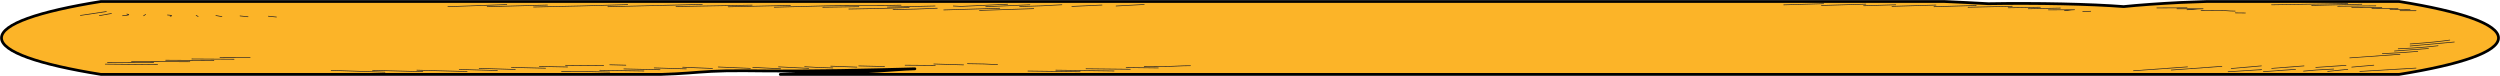 <?xml version="1.0" encoding="UTF-8"?> <svg xmlns="http://www.w3.org/2000/svg" width="1680" height="51" viewBox="0 0 1680 51" fill="none"><path d="M1612.09 1.004H1483.16C1476.12 1.258 1469.03 1.48 1465.37 1.668C1450.43 2.432 1437.37 3.369 1427.11 4.431C1405.07 2.705 1368.48 1.926 1336.12 2.487C1326.72 1.948 1316.67 1.461 1306.4 1H67.855C25.936 7.697 1 16.217 1 25.496C1 34.776 25.99 43.303 67.855 50H444.321C447.6 49.874 450.824 49.742 453.941 49.59C465.711 49.015 473.235 47.923 487.853 47.616C495.699 47.454 504.083 47.587 512.252 47.661C547.184 47.974 581.848 47.1 614.792 46.236C606.623 46.45 596.681 47.391 589.694 47.786C581.687 48.244 573.733 48.786 564.06 48.989C553.741 49.207 544.443 49.173 534.34 49.553C530.847 49.686 527.568 49.838 524.344 50H1612.14C1654.06 43.303 1679 34.783 1679 25.496C1679 16.209 1654.01 7.697 1612.14 1L1612.09 1.004Z" fill="#FCB428" stroke="black" stroke-width="1.85" stroke-linecap="round" stroke-linejoin="round"></path><path d="M1198.65 3.262C1207.57 3.004 1216.55 2.745 1225.47 2.491Z" fill="#FCB428"></path><path d="M1198.65 3.262C1207.57 3.004 1216.55 2.745 1225.47 2.491" stroke="#272425" stroke-width="0.46" stroke-linecap="round" stroke-linejoin="round"></path><path d="M1224.02 3.683C1233.96 3.38 1243.9 3.077 1253.84 2.775Z" fill="#FCB428"></path><path d="M1224.02 3.683C1233.96 3.38 1243.9 3.077 1253.84 2.775" stroke="#272425" stroke-width="0.46" stroke-linecap="round" stroke-linejoin="round"></path><path d="M1252.34 3.863C1259.54 3.646 1266.74 3.428 1273.94 3.214Z" fill="#FCB428"></path><path d="M1252.34 3.863C1259.54 3.646 1266.74 3.428 1273.94 3.214" stroke="#272425" stroke-width="0.46" stroke-linecap="round" stroke-linejoin="round"></path><path d="M1271.42 4.258C1281.25 3.97 1291.14 3.686 1300.98 3.398Z" fill="#FCB428"></path><path d="M1271.42 4.258C1281.25 3.97 1291.14 3.686 1300.98 3.398" stroke="#272425" stroke-width="0.46" stroke-linecap="round" stroke-linejoin="round"></path><path d="M1299.63 4.516C1309.09 4.239 1318.55 3.963 1328.01 3.686Z" fill="#FCB428"></path><path d="M1299.63 4.516C1309.09 4.239 1318.55 3.963 1328.01 3.686" stroke="#272425" stroke-width="0.46" stroke-linecap="round" stroke-linejoin="round"></path><path d="M1322.53 4.871C1332.41 4.653 1342.3 4.439 1352.24 4.221Z" fill="#FCB428"></path><path d="M1322.53 4.871C1332.41 4.653 1342.3 4.439 1352.24 4.221" stroke="#272425" stroke-width="0.46" stroke-linecap="round" stroke-linejoin="round"></path><path d="M1349.5 5.243C1356.71 5.122 1363.91 4.996 1371.11 4.871Z" fill="#FCB428"></path><path d="M1349.5 5.243C1356.71 5.122 1363.91 4.996 1371.11 4.871" stroke="#272425" stroke-width="0.46" stroke-linecap="round" stroke-linejoin="round"></path><path d="M1362.99 5.893C1370.2 5.738 1377.4 5.583 1384.6 5.428Z" fill="#FCB428"></path><path d="M1362.99 5.893C1370.2 5.738 1377.4 5.583 1384.6 5.428" stroke="#272425" stroke-width="0.46" stroke-linecap="round" stroke-linejoin="round"></path><path d="M1387.34 7.187C1391.37 7.062 1390.03 6.664 1394.11 6.538C1388.25 6.568 1382.4 6.601 1376.54 6.63" fill="#FCB428"></path><path d="M1387.34 7.187C1391.37 7.062 1390.03 6.664 1394.11 6.538C1388.25 6.568 1382.4 6.601 1376.54 6.63" stroke="#272425" stroke-width="0.46" stroke-linecap="round" stroke-linejoin="round"></path><path d="M1399.59 7.848C1401.37 7.756 1403.19 7.664 1404.97 7.568Z" fill="#FCB428"></path><path d="M1399.59 7.848C1401.37 7.756 1403.19 7.664 1404.97 7.568" stroke="#272425" stroke-width="0.46" stroke-linecap="round" stroke-linejoin="round"></path><path d="M1526.48 3.236C1543.57 2.948 1560.61 2.66 1577.7 2.373Z" fill="#FCB428"></path><path d="M1526.48 3.236C1543.57 2.948 1560.61 2.66 1577.7 2.373" stroke="#272425" stroke-width="0.46" stroke-linecap="round" stroke-linejoin="round"></path><path d="M1553.4 3.668C1564.64 3.391 1575.92 3.111 1587.15 2.834Z" fill="#FCB428"></path><path d="M1553.4 3.668C1564.64 3.391 1575.92 3.111 1587.15 2.834" stroke="#272425" stroke-width="0.46" stroke-linecap="round" stroke-linejoin="round"></path><path d="M1570.93 4.203C1579.47 4.107 1588.02 4.014 1596.56 3.918Z" fill="#FCB428"></path><path d="M1570.93 4.203C1579.47 4.107 1588.02 4.014 1596.56 3.918" stroke="#272425" stroke-width="0.46" stroke-linecap="round" stroke-linejoin="round"></path><path d="M1580.38 5.125C1587.1 5.084 1593.87 5.04 1600.59 5Z" fill="#FCB428"></path><path d="M1580.38 5.125C1587.1 5.084 1593.87 5.04 1600.59 5" stroke="#272425" stroke-width="0.46" stroke-linecap="round" stroke-linejoin="round"></path><path d="M1593.92 5.598C1599.78 5.631 1605.64 5.66 1611.5 5.694Z" fill="#FCB428"></path><path d="M1593.92 5.598C1599.78 5.631 1605.64 5.66 1611.5 5.694" stroke="#272425" stroke-width="0.46" stroke-linecap="round" stroke-linejoin="round"></path><path d="M1606.07 6.354C1610.59 6.383 1615.05 6.416 1619.56 6.446Z" fill="#FCB428"></path><path d="M1606.07 6.354C1610.59 6.383 1615.05 6.416 1619.56 6.446" stroke="#272425" stroke-width="0.46" stroke-linecap="round" stroke-linejoin="round"></path><path d="M1612.79 7.188H1623.59Z" fill="#FCB428"></path><path d="M1612.79 7.188H1623.59" stroke="#272425" stroke-width="0.46" stroke-linecap="round" stroke-linejoin="round"></path><path d="M1449.41 5.335C1456.18 5.306 1462.9 5.273 1469.67 5.243Z" fill="#FCB428"></path><path d="M1449.41 5.335C1456.18 5.306 1462.9 5.273 1469.67 5.243" stroke="#272425" stroke-width="0.46" stroke-linecap="round" stroke-linejoin="round"></path><path d="M1469.67 6.542C1475.96 6.479 1474.19 5.955 1480.48 5.893H1462.9" fill="#FCB428"></path><path d="M1469.67 6.542C1475.96 6.479 1474.19 5.955 1480.48 5.893H1462.9" stroke="#272425" stroke-width="0.46" stroke-linecap="round" stroke-linejoin="round"></path><path d="M1479.13 7.11C1483.16 7.081 1487.25 7.051 1491.28 7.022C1496.22 6.985 1497.08 7.464 1502.03 7.464" fill="#FCB428"></path><path d="M1479.13 7.11C1483.16 7.081 1487.25 7.051 1491.28 7.022C1496.22 6.985 1497.08 7.464 1502.03 7.464" stroke="#272425" stroke-width="0.46" stroke-linecap="round" stroke-linejoin="round"></path><path d="M1502.13 8.656C1504.39 8.682 1506.65 8.704 1508.9 8.73Z" fill="#FCB428"></path><path d="M1502.13 8.656C1504.39 8.682 1506.65 8.704 1508.9 8.73" stroke="#272425" stroke-width="0.46" stroke-linecap="round" stroke-linejoin="round"></path><path d="M300.989 4.487C314.156 4.015 327.377 3.542 340.544 3.066Z" fill="#FCB428"></path><path d="M300.989 4.487C314.156 4.015 327.377 3.542 340.544 3.066" stroke="#272425" stroke-width="0.46" stroke-linecap="round" stroke-linejoin="round"></path><path d="M327.378 4.502C340.867 4.133 354.357 3.76 367.9 3.391Z" fill="#FCB428"></path><path d="M327.378 4.502C340.867 4.133 354.357 3.76 367.9 3.391" stroke="#272425" stroke-width="0.46" stroke-linecap="round" stroke-linejoin="round"></path><path d="M358.548 4.719C380.207 4.295 401.381 3.753 421.803 3.1Z" fill="#FCB428"></path><path d="M358.548 4.719C380.207 4.295 401.381 3.753 421.803 3.1" stroke="#272425" stroke-width="0.46" stroke-linecap="round" stroke-linejoin="round"></path><path d="M408.474 4.513C429.649 3.989 450.77 3.461 471.944 2.937Z" fill="#FCB428"></path><path d="M408.474 4.513C429.649 3.989 450.77 3.461 471.944 2.937" stroke="#272425" stroke-width="0.46" stroke-linecap="round" stroke-linejoin="round"></path><path d="M454.263 4.402C471.353 4.085 488.389 3.767 505.479 3.454Z" fill="#FCB428"></path><path d="M454.263 4.402C471.353 4.085 488.389 3.767 505.479 3.454" stroke="#272425" stroke-width="0.46" stroke-linecap="round" stroke-linejoin="round"></path><path d="M489.303 4.572C503.276 4.262 517.195 3.952 531.168 3.642Z" fill="#FCB428"></path><path d="M489.303 4.572C503.276 4.262 517.195 3.952 531.168 3.642" stroke="#272425" stroke-width="0.46" stroke-linecap="round" stroke-linejoin="round"></path><path d="M520.312 4.844C532.405 4.527 544.55 4.214 556.642 3.896C571.26 3.516 591.575 3.966 605.494 3.476" fill="#FCB428"></path><path d="M520.312 4.844C532.405 4.527 544.55 4.214 556.642 3.896C571.26 3.516 591.575 3.966 605.494 3.476" stroke="#272425" stroke-width="0.46" stroke-linecap="round" stroke-linejoin="round"></path><path d="M596.359 4.764C607.269 4.572 618.017 4.325 628.389 4.026Z" fill="#FCB428"></path><path d="M596.359 4.764C607.269 4.572 618.017 4.325 628.389 4.026" stroke="#272425" stroke-width="0.46" stroke-linecap="round" stroke-linejoin="round"></path><path d="M552.881 4.871C560.996 4.749 569.057 4.623 577.173 4.498Z" fill="#FCB428"></path><path d="M552.881 4.871C560.996 4.749 569.057 4.623 577.173 4.498" stroke="#272425" stroke-width="0.46" stroke-linecap="round" stroke-linejoin="round"></path><path d="M570.4 6.073C584.642 5.904 598.454 5.561 610.976 5.062Z" fill="#FCB428"></path><path d="M570.4 6.073C584.642 5.904 598.454 5.561 610.976 5.062" stroke="#272425" stroke-width="0.46" stroke-linecap="round" stroke-linejoin="round"></path><path d="M600.121 6.45C610.815 6.291 621.027 5.974 629.84 5.523Z" fill="#FCB428"></path><path d="M600.121 6.45C610.815 6.291 621.027 5.974 629.84 5.523" stroke="#272425" stroke-width="0.46" stroke-linecap="round" stroke-linejoin="round"></path><path d="M634.192 6.686C646.768 6.31 659.29 5.93 671.866 5.553Z" fill="#FCB428"></path><path d="M634.192 6.686C646.768 6.31 659.29 5.93 671.866 5.553" stroke="#272425" stroke-width="0.46" stroke-linecap="round" stroke-linejoin="round"></path><path d="M658.216 7.003C670.362 6.601 682.508 6.199 694.654 5.797Z" fill="#FCB428"></path><path d="M658.216 7.003C670.362 6.601 682.508 6.199 694.654 5.797" stroke="#272425" stroke-width="0.46" stroke-linecap="round" stroke-linejoin="round"></path><path d="M640.643 4.037C642.416 4.125 644.19 4.218 645.963 4.306C656.335 3.815 666.707 3.325 677.079 2.834" fill="#FCB428"></path><path d="M640.643 4.037C642.416 4.125 644.19 4.218 645.963 4.306C656.335 3.815 666.707 3.325 677.079 2.834" stroke="#272425" stroke-width="0.46" stroke-linecap="round" stroke-linejoin="round"></path><path d="M662.407 4.516C672.296 4.081 682.185 3.649 692.073 3.214Z" fill="#FCB428"></path><path d="M662.407 4.516C672.296 4.081 682.185 3.649 692.073 3.214" stroke="#272425" stroke-width="0.46" stroke-linecap="round" stroke-linejoin="round"></path><path d="M685.195 4.409C695.729 4.147 705.456 3.734 713.571 3.203Z" fill="#FCB428"></path><path d="M685.195 4.409C695.729 4.147 705.456 3.734 713.571 3.203" stroke="#272425" stroke-width="0.46" stroke-linecap="round" stroke-linejoin="round"></path><path d="M720.288 4.317C727.059 4.007 733.777 3.697 740.549 3.391Z" fill="#FCB428"></path><path d="M720.288 4.317C727.059 4.007 733.777 3.697 740.549 3.391" stroke="#272425" stroke-width="0.46" stroke-linecap="round" stroke-linejoin="round"></path><path d="M750.009 4.037C756.297 3.697 762.585 3.358 768.926 3.019Z" fill="#FCB428"></path><path d="M750.009 4.037C756.297 3.697 762.585 3.358 768.926 3.019" stroke="#272425" stroke-width="0.46" stroke-linecap="round" stroke-linejoin="round"></path><path d="M1433.72 47.546C1445.81 46.675 1457.9 45.808 1469.99 44.938Z" fill="#FCB428"></path><path d="M1433.72 47.546C1445.81 46.675 1457.9 45.808 1469.99 44.938" stroke="#272425" stroke-width="0.46" stroke-linecap="round" stroke-linejoin="round"></path><path d="M1459.14 47.07C1470.48 46.24 1481.76 45.41 1493.1 44.58Z" fill="#FCB428"></path><path d="M1459.14 47.07C1470.48 46.24 1481.76 45.41 1493.1 44.58" stroke="#272425" stroke-width="0.46" stroke-linecap="round" stroke-linejoin="round"></path><path d="M1499.39 46.033C1506.16 45.447 1512.88 44.86 1519.65 44.273Z" fill="#FCB428"></path><path d="M1499.39 46.033C1506.16 45.447 1512.88 44.86 1519.65 44.273" stroke="#272425" stroke-width="0.46" stroke-linecap="round" stroke-linejoin="round"></path><path d="M1526.59 45.949C1533.84 45.395 1541.04 44.838 1548.3 44.285Z" fill="#FCB428"></path><path d="M1526.59 45.949C1533.84 45.395 1541.04 44.838 1548.3 44.285" stroke="#272425" stroke-width="0.46" stroke-linecap="round" stroke-linejoin="round"></path><path d="M1556.2 45.299C1562.97 44.838 1569.74 44.377 1576.51 43.912Z" fill="#FCB428"></path><path d="M1556.2 45.299C1562.97 44.838 1569.74 44.377 1576.51 43.912" stroke="#272425" stroke-width="0.46" stroke-linecap="round" stroke-linejoin="round"></path><path d="M1580.38 45.103C1585.33 44.672 1590.27 44.236 1595.21 43.805Z" fill="#FCB428"></path><path d="M1580.38 45.103C1585.33 44.672 1590.27 44.236 1595.21 43.805" stroke="#272425" stroke-width="0.46" stroke-linecap="round" stroke-linejoin="round"></path><path d="M1497.3 48.211C1504.82 47.738 1512.34 47.262 1519.81 46.79Z" fill="#FCB428"></path><path d="M1497.3 48.211C1504.82 47.738 1512.34 47.262 1519.81 46.79" stroke="#272425" stroke-width="0.46" stroke-linecap="round" stroke-linejoin="round"></path><path d="M1521 48.162C1528.2 47.639 1535.4 47.111 1542.6 46.587Z" fill="#FCB428"></path><path d="M1521 48.162C1528.2 47.639 1535.4 47.111 1542.6 46.587" stroke="#272425" stroke-width="0.46" stroke-linecap="round" stroke-linejoin="round"></path><path d="M1547.98 47.793C1552.97 47.225 1559.96 46.745 1568.24 46.402Z" fill="#FCB428"></path><path d="M1547.98 47.793C1552.97 47.225 1559.96 46.745 1568.24 46.402" stroke="#272425" stroke-width="0.46" stroke-linecap="round" stroke-linejoin="round"></path><path d="M1564.21 47.978C1568.72 47.513 1573.24 47.052 1577.7 46.587Z" fill="#FCB428"></path><path d="M1564.21 47.978C1568.72 47.513 1573.24 47.052 1577.7 46.587" stroke="#272425" stroke-width="0.46" stroke-linecap="round" stroke-linejoin="round"></path><path d="M1585.81 47.978C1598.39 47.236 1611.02 46.495 1623.59 45.753Z" fill="#FCB428"></path><path d="M1585.81 47.978C1598.39 47.236 1611.02 46.495 1623.59 45.753" stroke="#272425" stroke-width="0.46" stroke-linecap="round" stroke-linejoin="round"></path><path d="M1646.27 26.928C1639.77 27.898 1630.69 28.787 1619.61 29.536Z" fill="#FCB428"></path><path d="M1646.27 26.928C1639.77 27.898 1630.69 28.787 1619.61 29.536" stroke="#272425" stroke-width="0.46" stroke-linecap="round" stroke-linejoin="round"></path><path d="M1649.28 28.234C1639.39 29.131 1629.5 30.028 1619.56 30.924Z" fill="#FCB428"></path><path d="M1649.28 28.234C1639.39 29.131 1629.5 30.028 1619.56 30.924" stroke="#272425" stroke-width="0.46" stroke-linecap="round" stroke-linejoin="round"></path><path d="M1638.37 30.732C1632.14 31.555 1622.84 32.271 1611.61 32.787Z" fill="#FCB428"></path><path d="M1638.37 30.732C1632.14 31.555 1622.84 32.271 1611.61 32.787" stroke="#272425" stroke-width="0.46" stroke-linecap="round" stroke-linejoin="round"></path><path d="M1631.92 32.602C1624.29 33.163 1616.71 33.721 1609.08 34.281Z" fill="#FCB428"></path><path d="M1631.92 32.602C1624.29 33.163 1616.71 33.721 1609.08 34.281" stroke="#272425" stroke-width="0.46" stroke-linecap="round" stroke-linejoin="round"></path><path d="M1624.72 34.525C1618.38 35.137 1610.26 35.658 1600.97 36.053Z" fill="#FCB428"></path><path d="M1624.72 34.525C1618.38 35.137 1610.26 35.658 1600.97 36.053" stroke="#272425" stroke-width="0.46" stroke-linecap="round" stroke-linejoin="round"></path><path d="M1612.79 36.484C1601.56 37.289 1590.27 38.089 1579.04 38.894Z" fill="#FCB428"></path><path d="M1612.79 36.484C1601.56 37.289 1590.27 38.089 1579.04 38.894" stroke="#272425" stroke-width="0.46" stroke-linecap="round" stroke-linejoin="round"></path><path d="M377.305 48.041C388.376 47.956 399.822 48.1 409.711 48.45Z" fill="#FCB428"></path><path d="M377.305 48.041C388.376 47.956 399.822 48.1 409.711 48.45" stroke="#272425" stroke-width="0.46" stroke-linecap="round" stroke-linejoin="round"></path><path d="M402.992 47.236C412.881 47.391 422.77 47.546 432.712 47.701Z" fill="#FCB428"></path><path d="M402.992 47.236C412.881 47.391 422.77 47.546 432.712 47.701" stroke="#272425" stroke-width="0.46" stroke-linecap="round" stroke-linejoin="round"></path><path d="M419.223 46.31C427.338 46.495 435.399 46.683 443.514 46.867Z" fill="#FCB428"></path><path d="M419.223 46.31C427.338 46.495 435.399 46.683 443.514 46.867" stroke="#272425" stroke-width="0.46" stroke-linecap="round" stroke-linejoin="round"></path><path d="M439.646 45.631C446.848 45.849 453.996 46.07 461.197 46.288Z" fill="#FCB428"></path><path d="M439.646 45.631C446.848 45.849 453.996 46.07 461.197 46.288" stroke="#272425" stroke-width="0.46" stroke-linecap="round" stroke-linejoin="round"></path><path d="M458.724 45.155C465.441 45.439 472.105 45.724 478.823 46.008Z" fill="#FCB428"></path><path d="M458.724 45.155C465.441 45.439 472.105 45.724 478.823 46.008" stroke="#272425" stroke-width="0.46" stroke-linecap="round" stroke-linejoin="round"></path><path d="M482.641 45.011C489.842 45.321 497.044 45.631 504.245 45.937Z" fill="#FCB428"></path><path d="M482.641 45.011C489.842 45.321 497.044 45.631 504.245 45.937" stroke="#272425" stroke-width="0.46" stroke-linecap="round" stroke-linejoin="round"></path><path d="M505.856 45.27C512.091 45.583 518.325 45.901 524.559 46.214Z" fill="#FCB428"></path><path d="M505.856 45.27C512.091 45.583 518.325 45.901 524.559 46.214" stroke="#272425" stroke-width="0.46" stroke-linecap="round" stroke-linejoin="round"></path><path d="M523.161 44.919C529.932 45.258 536.65 45.598 543.422 45.937Z" fill="#FCB428"></path><path d="M523.161 44.919C529.932 45.258 536.65 45.598 543.422 45.937" stroke="#272425" stroke-width="0.46" stroke-linecap="round" stroke-linejoin="round"></path><path d="M540.735 44.827C545.948 45.203 552.451 45.495 559.652 45.66Z" fill="#FCB428"></path><path d="M540.735 44.827C545.948 45.203 552.451 45.495 559.652 45.66" stroke="#272425" stroke-width="0.46" stroke-linecap="round" stroke-linejoin="round"></path><path d="M558.255 44.454C564.113 44.672 569.971 44.886 575.829 45.103Z" fill="#FCB428"></path><path d="M558.255 44.454C564.113 44.672 569.971 44.886 575.829 45.103" stroke="#272425" stroke-width="0.46" stroke-linecap="round" stroke-linejoin="round"></path><path d="M577.065 44.295C582.869 44.432 588.673 44.565 594.424 44.701Z" fill="#FCB428"></path><path d="M577.065 44.295C582.869 44.432 588.673 44.565 594.424 44.701" stroke="#272425" stroke-width="0.46" stroke-linecap="round" stroke-linejoin="round"></path><path d="M628.496 43.993C621.725 43.93 615.007 43.868 608.235 43.809Z" fill="#FCB428"></path><path d="M628.496 43.993C621.725 43.93 615.007 43.868 608.235 43.809" stroke="#272425" stroke-width="0.46" stroke-linecap="round" stroke-linejoin="round"></path><path d="M627.53 43.004C634.194 43.204 640.858 43.403 647.522 43.602Z" fill="#FCB428"></path><path d="M627.53 43.004C634.194 43.204 640.858 43.403 647.522 43.602" stroke="#272425" stroke-width="0.46" stroke-linecap="round" stroke-linejoin="round"></path><path d="M650.101 42.787C657.679 42.831 664.987 43.063 670.361 43.432Z" fill="#FCB428"></path><path d="M650.101 42.787C657.679 42.831 664.987 43.063 670.361 43.432" stroke="#272425" stroke-width="0.46" stroke-linecap="round" stroke-linejoin="round"></path><path d="M690.785 47.738C702.447 47.901 714.163 48.059 725.825 48.222Z" fill="#FCB428"></path><path d="M690.785 47.738C702.447 47.901 714.163 48.059 725.825 48.222" stroke="#272425" stroke-width="0.46" stroke-linecap="round" stroke-linejoin="round"></path><path d="M709.487 47.144C722.547 47.328 735.606 47.517 748.666 47.701Z" fill="#FCB428"></path><path d="M709.487 47.144C722.547 47.328 735.606 47.517 748.666 47.701" stroke="#272425" stroke-width="0.46" stroke-linecap="round" stroke-linejoin="round"></path><path d="M729.8 46.207C739.743 46.321 749.631 46.436 759.574 46.55Z" fill="#FCB428"></path><path d="M729.8 46.207C739.743 46.321 749.631 46.436 759.574 46.55" stroke="#272425" stroke-width="0.46" stroke-linecap="round" stroke-linejoin="round"></path><path d="M756.779 45.384C763.981 45.477 771.182 45.569 778.384 45.661Z" fill="#FCB428"></path><path d="M756.779 45.384C763.981 45.477 771.182 45.569 778.384 45.661" stroke="#272425" stroke-width="0.46" stroke-linecap="round" stroke-linejoin="round"></path><path d="M768.926 44.735C773.871 44.705 778.815 44.672 783.759 44.643C790.047 44.602 793.701 44.126 799.989 44.156" fill="#FCB428"></path><path d="M768.926 44.735C773.871 44.705 778.815 44.672 783.759 44.643C790.047 44.602 793.701 44.126 799.989 44.156" stroke="#272425" stroke-width="0.46" stroke-linecap="round" stroke-linejoin="round"></path><path d="M222.526 47.27C234.565 47.683 246.657 48.1 258.695 48.513Z" fill="#FCB428"></path><path d="M222.526 47.27C234.565 47.683 246.657 48.1 258.695 48.513" stroke="#272425" stroke-width="0.46" stroke-linecap="round" stroke-linejoin="round"></path><path d="M250.364 47.248C261.596 47.554 272.882 47.864 284.114 48.17Z" fill="#FCB428"></path><path d="M250.364 47.248C261.596 47.554 272.882 47.864 284.114 48.17" stroke="#272425" stroke-width="0.46" stroke-linecap="round" stroke-linejoin="round"></path><path d="M280.138 47.144C291.37 47.454 302.656 47.764 313.889 48.07Z" fill="#FCB428"></path><path d="M280.138 47.144C291.37 47.454 302.656 47.764 313.889 48.07" stroke="#272425" stroke-width="0.46" stroke-linecap="round" stroke-linejoin="round"></path><path d="M308.622 46.657C317.167 46.904 325.712 47.152 334.257 47.399Z" fill="#FCB428"></path><path d="M308.622 46.657C317.167 46.904 325.712 47.152 334.257 47.399" stroke="#272425" stroke-width="0.46" stroke-linecap="round" stroke-linejoin="round"></path><path d="M322.003 45.938C330.119 46.185 338.18 46.432 346.295 46.679Z" fill="#FCB428"></path><path d="M322.003 45.938C330.119 46.185 338.18 46.432 346.295 46.679" stroke="#272425" stroke-width="0.46" stroke-linecap="round" stroke-linejoin="round"></path><path d="M343.662 45.281C351.293 45.465 358.978 45.65 366.61 45.834Z" fill="#FCB428"></path><path d="M343.662 45.281C351.293 45.465 358.978 45.65 366.61 45.834" stroke="#272425" stroke-width="0.46" stroke-linecap="round" stroke-linejoin="round"></path><path d="M362.472 44.643C368.76 44.768 375.048 44.89 381.389 45.012Z" fill="#FCB428"></path><path d="M362.472 44.643C368.76 44.768 375.048 44.89 381.389 45.012" stroke="#272425" stroke-width="0.46" stroke-linecap="round" stroke-linejoin="round"></path><path d="M380.046 43.886C388.591 43.96 397.135 44.03 405.627 44.104Z" fill="#FCB428"></path><path d="M380.046 43.886C388.591 43.96 397.135 44.03 405.627 44.104" stroke="#272425" stroke-width="0.46" stroke-linecap="round" stroke-linejoin="round"></path><path d="M409.765 43.528C413.366 43.621 416.967 43.713 420.567 43.805Z" fill="#FCB428"></path><path d="M409.765 43.528C413.366 43.621 416.967 43.713 420.567 43.805" stroke="#272425" stroke-width="0.46" stroke-linecap="round" stroke-linejoin="round"></path><path d="M70.757 43.096C82.473 43.214 94.189 43.332 105.905 43.45Z" fill="#FCB428"></path><path d="M70.757 43.096C82.473 43.214 94.189 43.332 105.905 43.45" stroke="#272425" stroke-width="0.46" stroke-linecap="round" stroke-linejoin="round"></path><path d="M72.209 41.953C82.581 41.982 92.899 42.015 103.271 42.045Z" fill="#FCB428"></path><path d="M72.209 41.953C82.581 41.982 92.899 42.015 103.271 42.045" stroke="#272425" stroke-width="0.46" stroke-linecap="round" stroke-linejoin="round"></path><path d="M88.385 41.381C101.445 41.41 114.504 41.444 127.564 41.473Z" fill="#FCB428"></path><path d="M88.385 41.381C101.445 41.41 114.504 41.444 127.564 41.473" stroke="#272425" stroke-width="0.46" stroke-linecap="round" stroke-linejoin="round"></path><path d="M111.333 40.469C122.136 40.532 132.938 40.591 143.74 40.654Z" fill="#FCB428"></path><path d="M111.333 40.469C122.136 40.532 132.938 40.591 143.74 40.654" stroke="#272425" stroke-width="0.46" stroke-linecap="round" stroke-linejoin="round"></path><path d="M128.907 39.628C138.366 39.687 147.824 39.75 157.283 39.809Z" fill="#FCB428"></path><path d="M128.907 39.628C138.366 39.687 147.824 39.75 157.283 39.809" stroke="#272425" stroke-width="0.46" stroke-linecap="round" stroke-linejoin="round"></path><path d="M147.824 38.607C154.595 38.595 161.313 38.584 168.085 38.573Z" fill="#FCB428"></path><path d="M147.824 38.607C154.595 38.595 161.313 38.584 168.085 38.573" stroke="#272425" stroke-width="0.46" stroke-linecap="round" stroke-linejoin="round"></path><path d="M71.457 7.763C65.653 8.63 59.849 9.497 54.044 10.364Z" fill="#FCB428"></path><path d="M71.457 7.763C65.653 8.63 59.849 9.497 54.044 10.364" stroke="#272425" stroke-width="0.46" stroke-linecap="round" stroke-linejoin="round"></path><path d="M74.896 9.043C72.209 9.538 69.522 10.032 66.781 10.527Z" fill="#FCB428"></path><path d="M74.896 9.043C72.209 9.538 69.522 10.032 66.781 10.527" stroke="#272425" stroke-width="0.46" stroke-linecap="round" stroke-linejoin="round"></path><path d="M85.214 9.431C87.793 9.804 86.611 10.284 82.365 10.575Z" fill="#FCB428"></path><path d="M85.214 9.431C87.793 9.804 86.611 10.284 82.365 10.575" stroke="#272425" stroke-width="0.46" stroke-linecap="round" stroke-linejoin="round"></path><path d="M97.844 9.693C97.414 10.003 96.93 10.313 96.501 10.619Z" fill="#FCB428"></path><path d="M97.844 9.693C97.414 10.003 96.93 10.313 96.501 10.619" stroke="#272425" stroke-width="0.46" stroke-linecap="round" stroke-linejoin="round"></path><path d="M112.569 10.073C115.525 10.291 116.278 10.642 114.343 10.907Z" fill="#FCB428"></path><path d="M112.569 10.073C115.525 10.291 116.278 10.642 114.343 10.907" stroke="#272425" stroke-width="0.46" stroke-linecap="round" stroke-linejoin="round"></path><path d="M131.808 10.339C132.238 10.586 132.722 10.833 133.152 11.081Z" fill="#FCB428"></path><path d="M131.808 10.339C132.238 10.586 132.722 10.833 133.152 11.081" stroke="#272425" stroke-width="0.46" stroke-linecap="round" stroke-linejoin="round"></path><path d="M145.084 10.435C146.428 10.682 147.771 10.929 149.115 11.176Z" fill="#FCB428"></path><path d="M145.084 10.435C146.428 10.682 147.771 10.929 149.115 11.176" stroke="#272425" stroke-width="0.46" stroke-linecap="round" stroke-linejoin="round"></path><path d="M161.314 10.711C163.087 10.896 164.915 11.084 166.688 11.269Z" fill="#FCB428"></path><path d="M161.314 10.711C163.087 10.896 164.915 11.084 166.688 11.269" stroke="#272425" stroke-width="0.46" stroke-linecap="round" stroke-linejoin="round"></path><path d="M180.339 10.892C182.166 11.077 183.993 11.261 185.767 11.446Z" fill="#FCB428"></path><path d="M180.339 10.892C182.166 11.077 183.993 11.261 185.767 11.446" stroke="#272425" stroke-width="0.46" stroke-linecap="round" stroke-linejoin="round"></path></svg> 